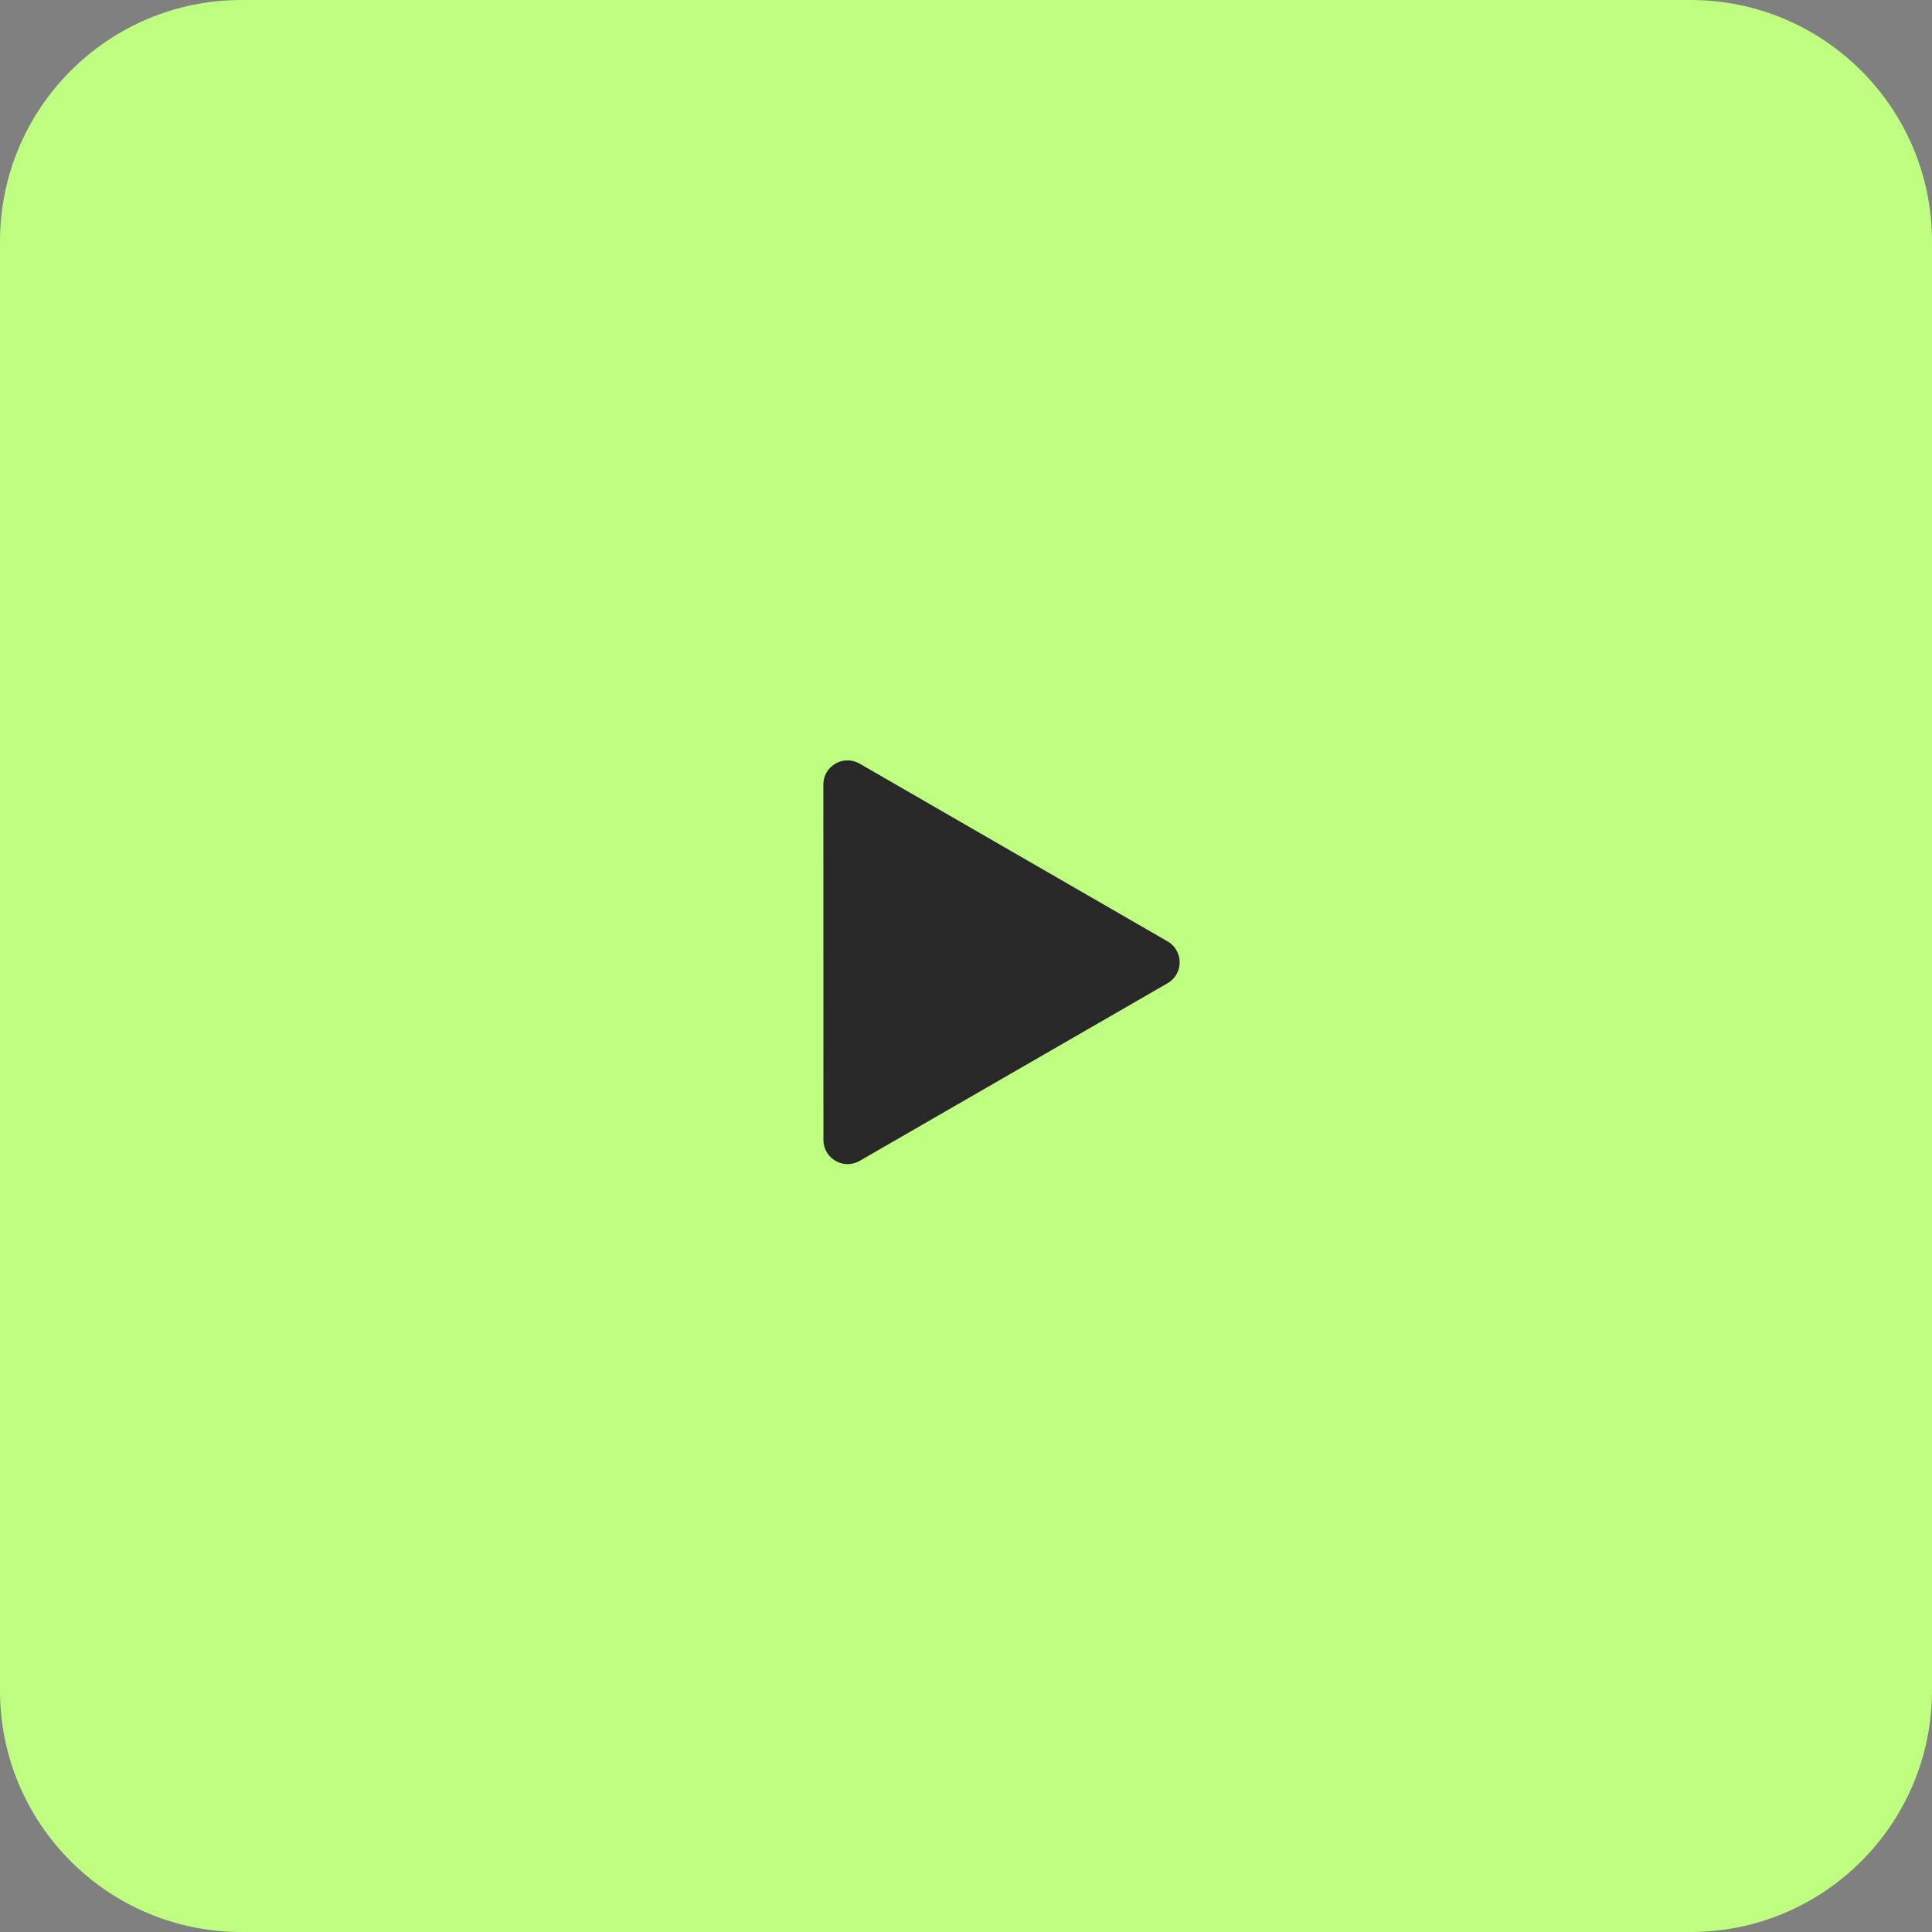 <?xml version="1.0" encoding="UTF-8"?> <svg xmlns="http://www.w3.org/2000/svg" width="80" height="80" viewBox="0 0 80 80" fill="none"><rect x="0" y="0" width="80" height="80" fill="#808080" stroke="none"/> <path d="M0 10C0 4.477 4.477 0 10 0H70C75.523 0 80 4.477 80 10V70C80 75.523 75.523 80 70 80H10C4.477 80 0 75.523 0 70V10Z" fill="#BFFD81"></path> <path d="M34.094 32.485C34.093 31.715 34.927 31.235 35.594 31.62L48.347 38.981C49.014 39.366 49.014 40.328 48.347 40.713L35.597 48.069C34.93 48.454 34.097 47.973 34.097 47.203L34.094 32.485Z" fill="#282828"></path> </svg> 